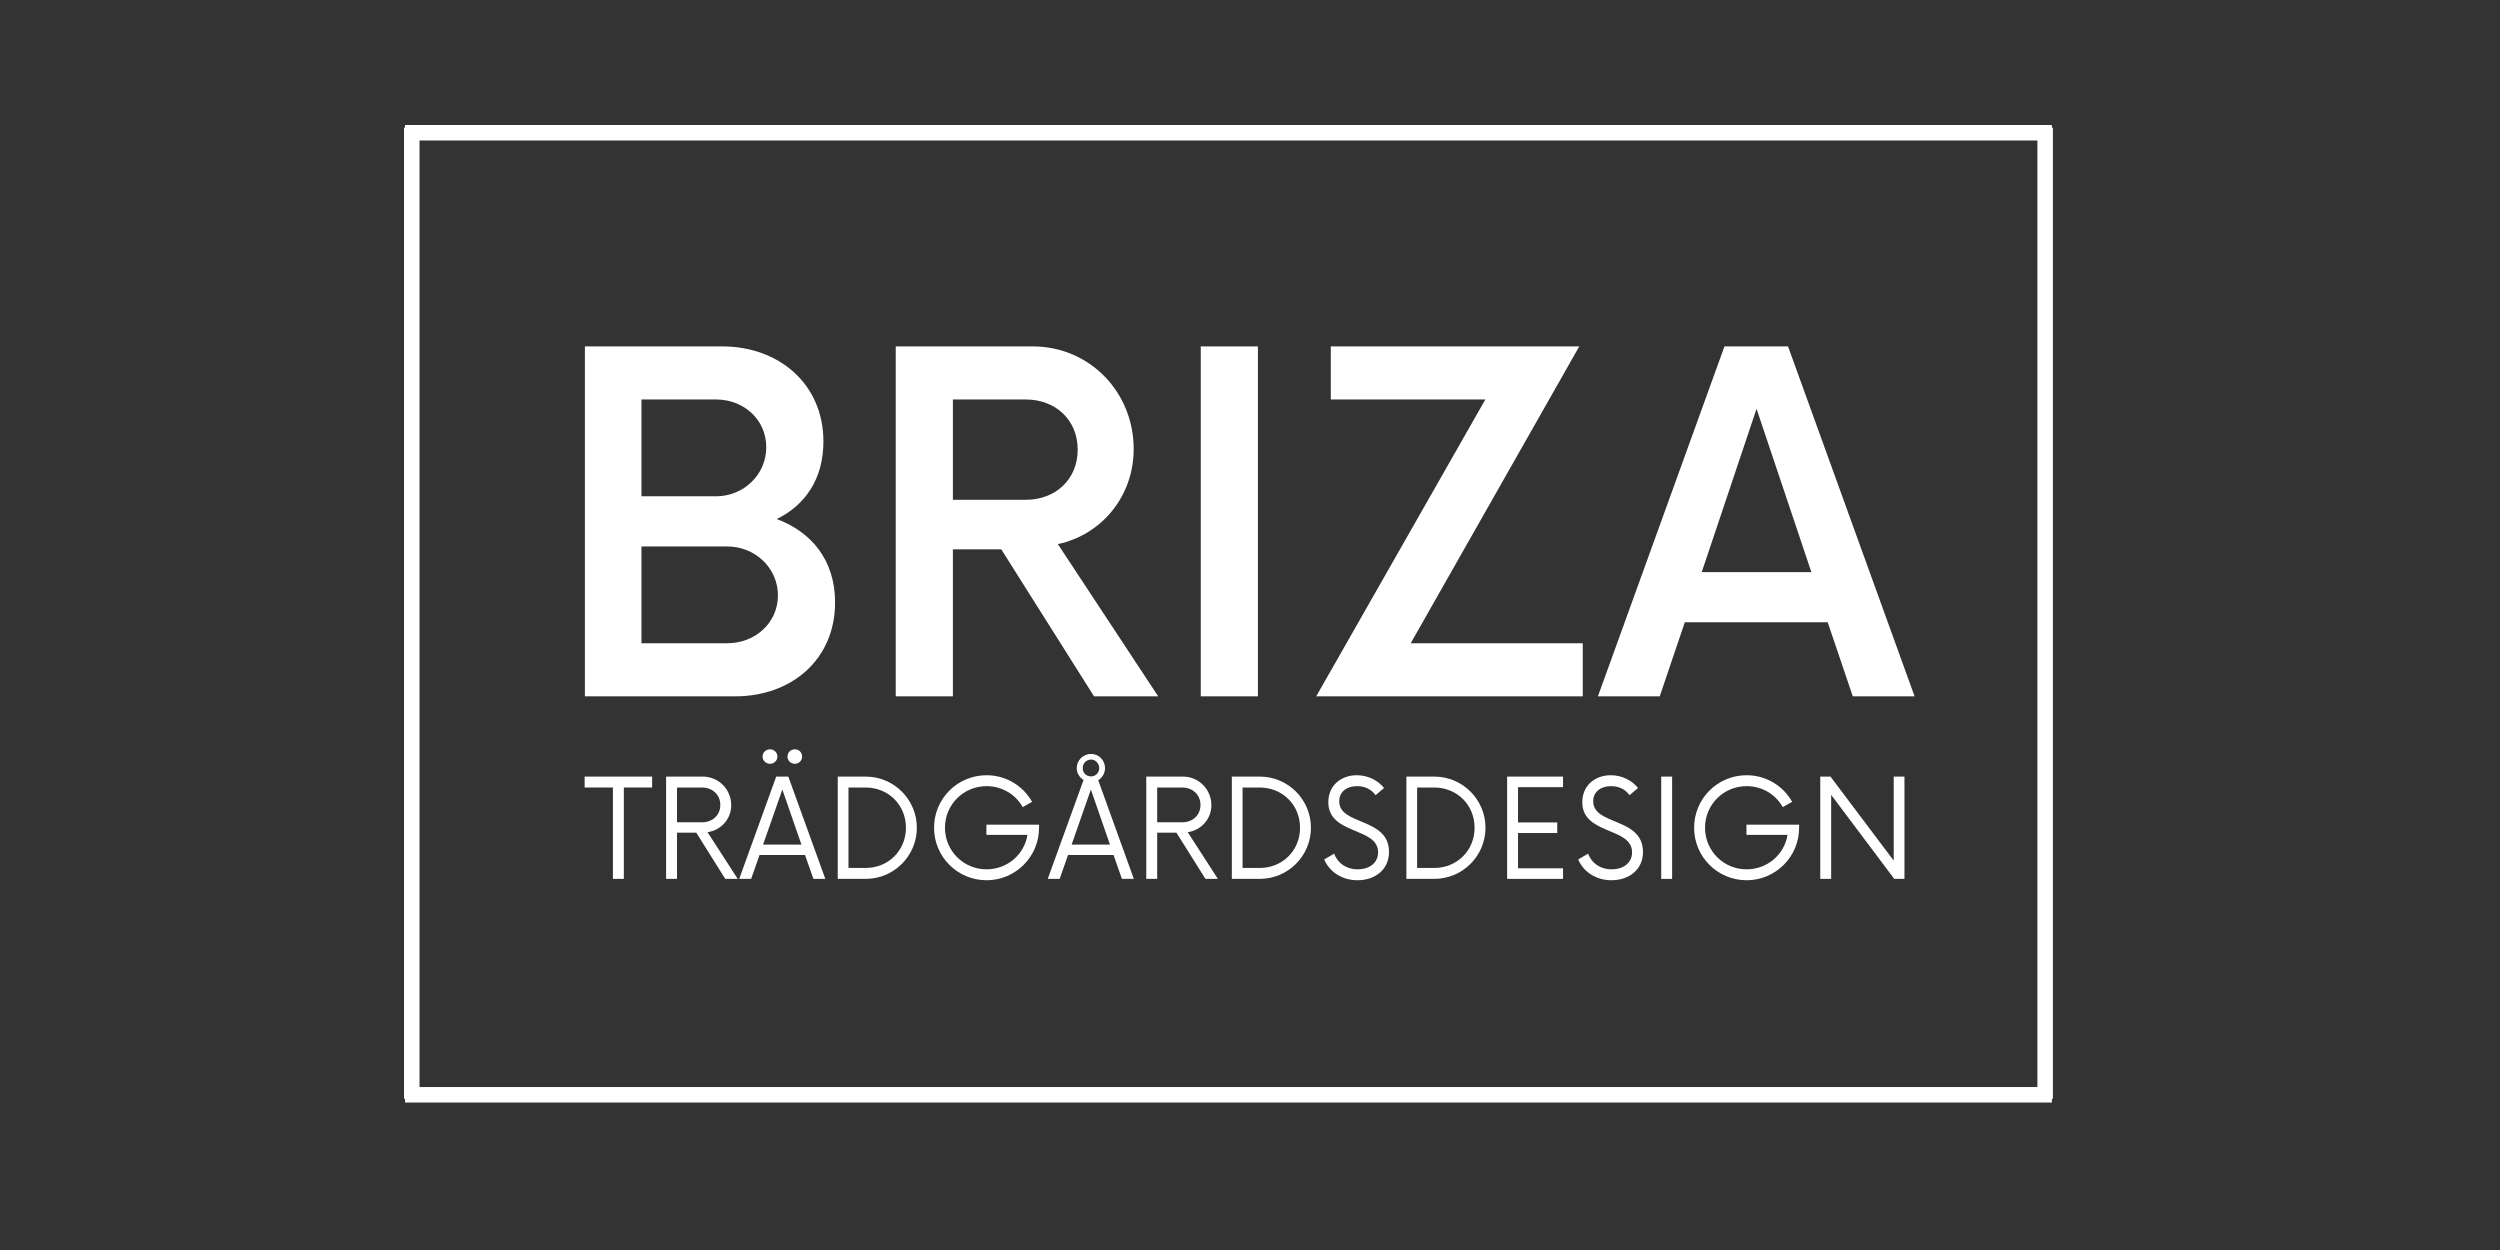<svg xmlns="http://www.w3.org/2000/svg" xmlns:xlink="http://www.w3.org/1999/xlink" width="5000" zoomAndPan="magnify" viewBox="0 0 3750 1875" height="2500" preserveAspectRatio="xMidYMid meet" version="1.0"><rect x="0" y="0" width="3750" height="1875" fill="#333333" stroke="none"/><defs><g/></defs><g fill="#ffffff" fill-opacity="1"><g transform="translate(819.597, 1044.498)"><g><path d="M 345.547 -265.941 C 388.414 -286.938 415.531 -326.305 415.531 -382.289 C 415.531 -468.895 348.172 -524.883 264.191 -524.883 L 57.738 -524.883 L 57.738 0 L 283.438 0 C 366.543 0 433.027 -54.238 433.027 -140.844 C 433.027 -204.703 397.16 -246.695 345.547 -265.941 Z M 329.801 -373.543 C 329.801 -332.426 295.684 -300.059 254.57 -300.059 L 142.594 -300.059 L 142.594 -445.277 L 254.57 -445.277 C 295.684 -445.277 329.801 -415.531 329.801 -373.543 Z M 271.191 -79.605 L 142.594 -79.605 L 142.594 -224.824 L 271.191 -224.824 C 313.18 -224.824 347.297 -192.457 347.297 -151.34 C 347.297 -110.227 313.18 -79.605 271.191 -79.605 Z M 271.191 -79.605 "/></g></g></g><g fill="#ffffff" fill-opacity="1"><g transform="translate(1285.868, 1044.498)"><g><path d="M 300.934 -228.324 C 366.543 -242.32 414.656 -300.059 414.656 -370.918 C 414.656 -456.648 348.172 -524.883 263.316 -524.883 L 57.738 -524.883 L 57.738 0 L 143.469 0 L 143.469 -220.453 L 216.078 -220.453 L 355.172 0 L 451.398 0 Z M 143.469 -294.809 L 143.469 -445.277 L 252.82 -445.277 C 297.434 -445.277 330.676 -414.656 330.676 -370.043 C 330.676 -325.43 297.434 -294.809 252.82 -294.809 Z M 143.469 -294.809 "/></g></g></g><g fill="#ffffff" fill-opacity="1"><g transform="translate(1739.017, 1044.498)"><g><path d="M 62.109 0 L 147.844 0 L 147.844 -524.883 L 62.109 -524.883 Z M 62.109 0 "/></g></g></g><g fill="#ffffff" fill-opacity="1"><g transform="translate(1948.096, 1044.498)"><g><path d="M 167.961 -79.605 L 420.781 -524.883 L 48.113 -524.883 L 48.113 -445.277 L 279.938 -445.277 L 26.246 0 L 426.031 0 L 426.031 -79.605 Z M 167.961 -79.605 "/></g></g></g><g fill="#ffffff" fill-opacity="1"><g transform="translate(2402.995, 1044.498)"><g><path d="M 376.168 0 L 468.895 0 L 279.062 -524.883 L 183.711 -524.883 L -6.125 0 L 86.605 0 L 124.223 -111.102 L 338.551 -111.102 Z M 149.594 -186.332 L 231.824 -431.281 L 314.055 -186.332 Z M 149.594 -186.332 "/></g></g></g><g fill="#ffffff" fill-opacity="1"><g transform="translate(874.629, 1318.314)"><g><path d="M 103.562 -153.426 L 2.301 -153.426 L 2.301 -137.059 L 44.75 -137.059 L 44.75 0 L 61.113 0 L 61.113 -137.059 L 103.562 -137.059 Z M 103.562 -153.426 "/></g></g></g><g fill="#ffffff" fill-opacity="1"><g transform="translate(980.481, 1318.314)"><g><path d="M 80.805 -70.062 C 101.004 -72.875 116.348 -89.754 116.348 -110.465 C 116.348 -134.5 97.168 -153.426 73.645 -153.426 L 18.668 -153.426 L 18.668 0 L 35.031 0 L 35.031 -69.297 L 63.926 -69.297 L 107.398 0 L 126.062 0 Z M 35.031 -84.895 L 35.031 -137.059 L 72.621 -137.059 C 87.965 -137.059 99.98 -126.32 99.98 -110.977 C 99.98 -95.379 88.219 -84.895 72.621 -84.895 Z M 35.031 -84.895 "/></g></g></g><g fill="#ffffff" fill-opacity="1"><g transform="translate(1108.834, 1318.314)"><g><path d="M 46.281 -172.602 C 52.164 -172.602 57.277 -177.461 57.277 -183.344 C 57.277 -189.734 52.164 -194.336 46.281 -194.336 C 40.145 -194.336 35.031 -189.734 35.031 -183.344 C 35.031 -177.461 40.145 -172.602 46.281 -172.602 Z M 83.359 -172.602 C 89.496 -172.602 94.355 -177.461 94.355 -183.344 C 94.355 -189.734 89.496 -194.336 83.359 -194.336 C 77.48 -194.336 72.363 -189.734 72.363 -183.344 C 72.363 -177.461 77.48 -172.602 83.359 -172.602 Z M 111.234 0 L 129.133 0 L 73.645 -153.426 L 55.488 -153.426 L 0 0 L 17.898 0 L 30.43 -35.801 L 98.703 -35.801 Z M 35.801 -51.398 L 64.695 -133.992 L 93.332 -51.398 Z M 35.801 -51.398 "/></g></g></g><g fill="#ffffff" fill-opacity="1"><g transform="translate(1237.954, 1318.314)"><g><path d="M 18.668 0 L 60.602 0 C 102.793 0 137.316 -34.266 137.316 -76.711 C 137.316 -119.16 102.793 -153.426 60.602 -153.426 L 18.668 -153.426 Z M 34.777 -16.367 L 34.777 -137.059 L 60.348 -137.059 C 94.355 -137.059 120.949 -111.234 120.949 -76.711 C 120.949 -42.191 94.355 -16.367 60.348 -16.367 Z M 34.777 -16.367 "/></g></g></g><g fill="#ffffff" fill-opacity="1"><g transform="translate(1387.784, 1318.314)"><g><path d="M 91.801 -81.316 L 91.801 -65.973 L 153.426 -65.973 C 148.566 -36.309 122.996 -14.32 92.055 -14.32 C 57.535 -14.32 29.66 -41.938 29.66 -76.711 C 29.66 -111.488 57.535 -139.105 92.055 -139.105 C 115.324 -139.105 135.781 -126.574 146.266 -107.652 L 160.328 -115.578 C 147.031 -139.359 121.461 -155.469 92.055 -155.469 C 48.328 -155.469 13.297 -120.184 13.297 -76.711 C 13.297 -33.242 48.328 2.047 92.055 2.047 C 135.523 2.047 170.812 -33.242 170.812 -76.711 L 170.812 -81.316 Z M 91.801 -81.316 "/></g></g></g><g fill="#ffffff" fill-opacity="1"><g transform="translate(1571.62, 1318.314)"><g><path d="M 111.234 0 L 129.133 0 L 75.688 -148.055 C 81.828 -151.633 85.918 -158.539 85.918 -166.211 C 85.918 -177.973 76.457 -187.434 64.949 -187.434 C 53.188 -187.434 43.469 -177.973 43.469 -166.211 C 43.469 -158.793 47.562 -152.145 53.699 -148.309 L 0 0 L 17.898 0 L 30.43 -35.801 L 98.703 -35.801 Z M 64.949 -178.996 C 71.598 -178.996 77.223 -173.113 77.223 -166.211 C 77.223 -159.051 71.598 -153.68 64.949 -153.68 C 57.789 -153.68 52.422 -159.051 52.422 -166.211 C 52.422 -173.113 57.789 -178.996 64.949 -178.996 Z M 35.801 -51.398 L 64.695 -133.992 L 93.332 -51.398 Z M 35.801 -51.398 "/></g></g></g><g fill="#ffffff" fill-opacity="1"><g transform="translate(1700.74, 1318.314)"><g><path d="M 80.805 -70.062 C 101.004 -72.875 116.348 -89.754 116.348 -110.465 C 116.348 -134.5 97.168 -153.426 73.645 -153.426 L 18.668 -153.426 L 18.668 0 L 35.031 0 L 35.031 -69.297 L 63.926 -69.297 L 107.398 0 L 126.062 0 Z M 35.031 -84.895 L 35.031 -137.059 L 72.621 -137.059 C 87.965 -137.059 99.98 -126.32 99.98 -110.977 C 99.98 -95.379 88.219 -84.895 72.621 -84.895 Z M 35.031 -84.895 "/></g></g></g><g fill="#ffffff" fill-opacity="1"><g transform="translate(1829.093, 1318.314)"><g><path d="M 18.668 0 L 60.602 0 C 102.793 0 137.316 -34.266 137.316 -76.711 C 137.316 -119.16 102.793 -153.426 60.602 -153.426 L 18.668 -153.426 Z M 34.777 -16.367 L 34.777 -137.059 L 60.348 -137.059 C 94.355 -137.059 120.949 -111.234 120.949 -76.711 C 120.949 -42.191 94.355 -16.367 60.348 -16.367 Z M 34.777 -16.367 "/></g></g></g><g fill="#ffffff" fill-opacity="1"><g transform="translate(1978.923, 1318.314)"><g><path d="M 57.277 2.047 C 83.359 2.047 104.586 -13.551 104.586 -40.402 C 104.586 -92.566 29.918 -79.781 29.918 -116.348 C 29.918 -131.688 42.449 -139.105 56.766 -139.105 C 68.531 -139.105 78.246 -134.246 84.383 -125.551 L 97.168 -136.293 C 88.73 -147.031 73.898 -155.469 56.254 -155.469 C 32.73 -155.469 13.551 -140.129 13.551 -115.066 C 13.551 -65.715 88.219 -77.992 88.219 -39.891 C 88.219 -23.523 74.668 -14.32 57.535 -14.32 C 40.145 -14.32 27.617 -23.781 22.246 -37.844 L 7.414 -29.152 C 15.344 -10.227 34.52 2.047 57.277 2.047 Z M 57.277 2.047 "/></g></g></g><g fill="#ffffff" fill-opacity="1"><g transform="translate(2090.912, 1318.314)"><g><path d="M 18.668 0 L 60.602 0 C 102.793 0 137.316 -34.266 137.316 -76.711 C 137.316 -119.16 102.793 -153.426 60.602 -153.426 L 18.668 -153.426 Z M 34.777 -16.367 L 34.777 -137.059 L 60.348 -137.059 C 94.355 -137.059 120.949 -111.234 120.949 -76.711 C 120.949 -42.191 94.355 -16.367 60.348 -16.367 Z M 34.777 -16.367 "/></g></g></g><g fill="#ffffff" fill-opacity="1"><g transform="translate(2240.742, 1318.314)"><g><path d="M 103.816 -137.57 L 103.816 -153.426 L 19.945 -153.426 L 19.945 0 L 103.816 0 L 103.816 -15.855 L 36.309 -15.855 L 36.309 -68.785 L 95.121 -68.785 L 95.121 -84.641 L 36.309 -84.641 L 36.309 -137.57 Z M 103.816 -137.57 "/></g></g></g><g fill="#ffffff" fill-opacity="1"><g transform="translate(2359.891, 1318.314)"><g><path d="M 57.277 2.047 C 83.359 2.047 104.586 -13.551 104.586 -40.402 C 104.586 -92.566 29.918 -79.781 29.918 -116.348 C 29.918 -131.688 42.449 -139.105 56.766 -139.105 C 68.531 -139.105 78.246 -134.246 84.383 -125.551 L 97.168 -136.293 C 88.73 -147.031 73.898 -155.469 56.254 -155.469 C 32.73 -155.469 13.551 -140.129 13.551 -115.066 C 13.551 -65.715 88.219 -77.992 88.219 -39.891 C 88.219 -23.523 74.668 -14.32 57.535 -14.32 C 40.145 -14.32 27.617 -23.781 22.246 -37.844 L 7.414 -29.152 C 15.344 -10.227 34.52 2.047 57.277 2.047 Z M 57.277 2.047 "/></g></g></g><g fill="#ffffff" fill-opacity="1"><g transform="translate(2471.88, 1318.314)"><g><path d="M 19.945 0 L 36.309 0 L 36.309 -153.426 L 19.945 -153.426 Z M 19.945 0 "/></g></g></g><g fill="#ffffff" fill-opacity="1"><g transform="translate(2527.874, 1318.314)"><g><path d="M 91.801 -81.316 L 91.801 -65.973 L 153.426 -65.973 C 148.566 -36.309 122.996 -14.32 92.055 -14.32 C 57.535 -14.32 29.66 -41.938 29.66 -76.711 C 29.66 -111.488 57.535 -139.105 92.055 -139.105 C 115.324 -139.105 135.781 -126.574 146.266 -107.652 L 160.328 -115.578 C 147.031 -139.359 121.461 -155.469 92.055 -155.469 C 48.328 -155.469 13.297 -120.184 13.297 -76.711 C 13.297 -33.242 48.328 2.047 92.055 2.047 C 135.523 2.047 170.812 -33.242 170.812 -76.711 L 170.812 -81.316 Z M 91.801 -81.316 "/></g></g></g><g fill="#ffffff" fill-opacity="1"><g transform="translate(2711.71, 1318.314)"><g><path d="M 128.875 -153.426 L 128.875 -27.359 L 34.008 -153.426 L 18.668 -153.426 L 18.668 0 L 35.031 0 L 35.031 -126.062 L 129.645 0 L 144.984 0 L 144.984 -153.426 Z M 128.875 -153.426 "/></g></g></g><path stroke-linecap="butt" transform="matrix(0, -0.75, 0.75, 0, 606.036, 1648.178)" fill="none" stroke-linejoin="miter" d="M -0.002 15.499 L 1942.186 15.499 " stroke="#ffffff" stroke-width="31" stroke-opacity="1" stroke-miterlimit="4"/><path stroke-linecap="butt" transform="matrix(0, -0.75, 0.75, 0, 3056.112, 1648.178)" fill="none" stroke-linejoin="miter" d="M -0.002 15.502 L 1942.186 15.502 " stroke="#ffffff" stroke-width="31" stroke-opacity="1" stroke-miterlimit="4"/><path stroke-linecap="butt" transform="matrix(0.75, 0, 0, 0.75, 607.567, 1630.554)" fill="none" stroke-linejoin="miter" d="M -0.001 15.502 L 3293.687 15.502 " stroke="#ffffff" stroke-width="31" stroke-opacity="1" stroke-miterlimit="4"/><path stroke-linecap="butt" transform="matrix(0.75, 0, 0, 0.75, 607.567, 187.5)" fill="none" stroke-linejoin="miter" d="M -0.001 15.5 L 3293.687 15.5 " stroke="#ffffff" stroke-width="31" stroke-opacity="1" stroke-miterlimit="4"/></svg>